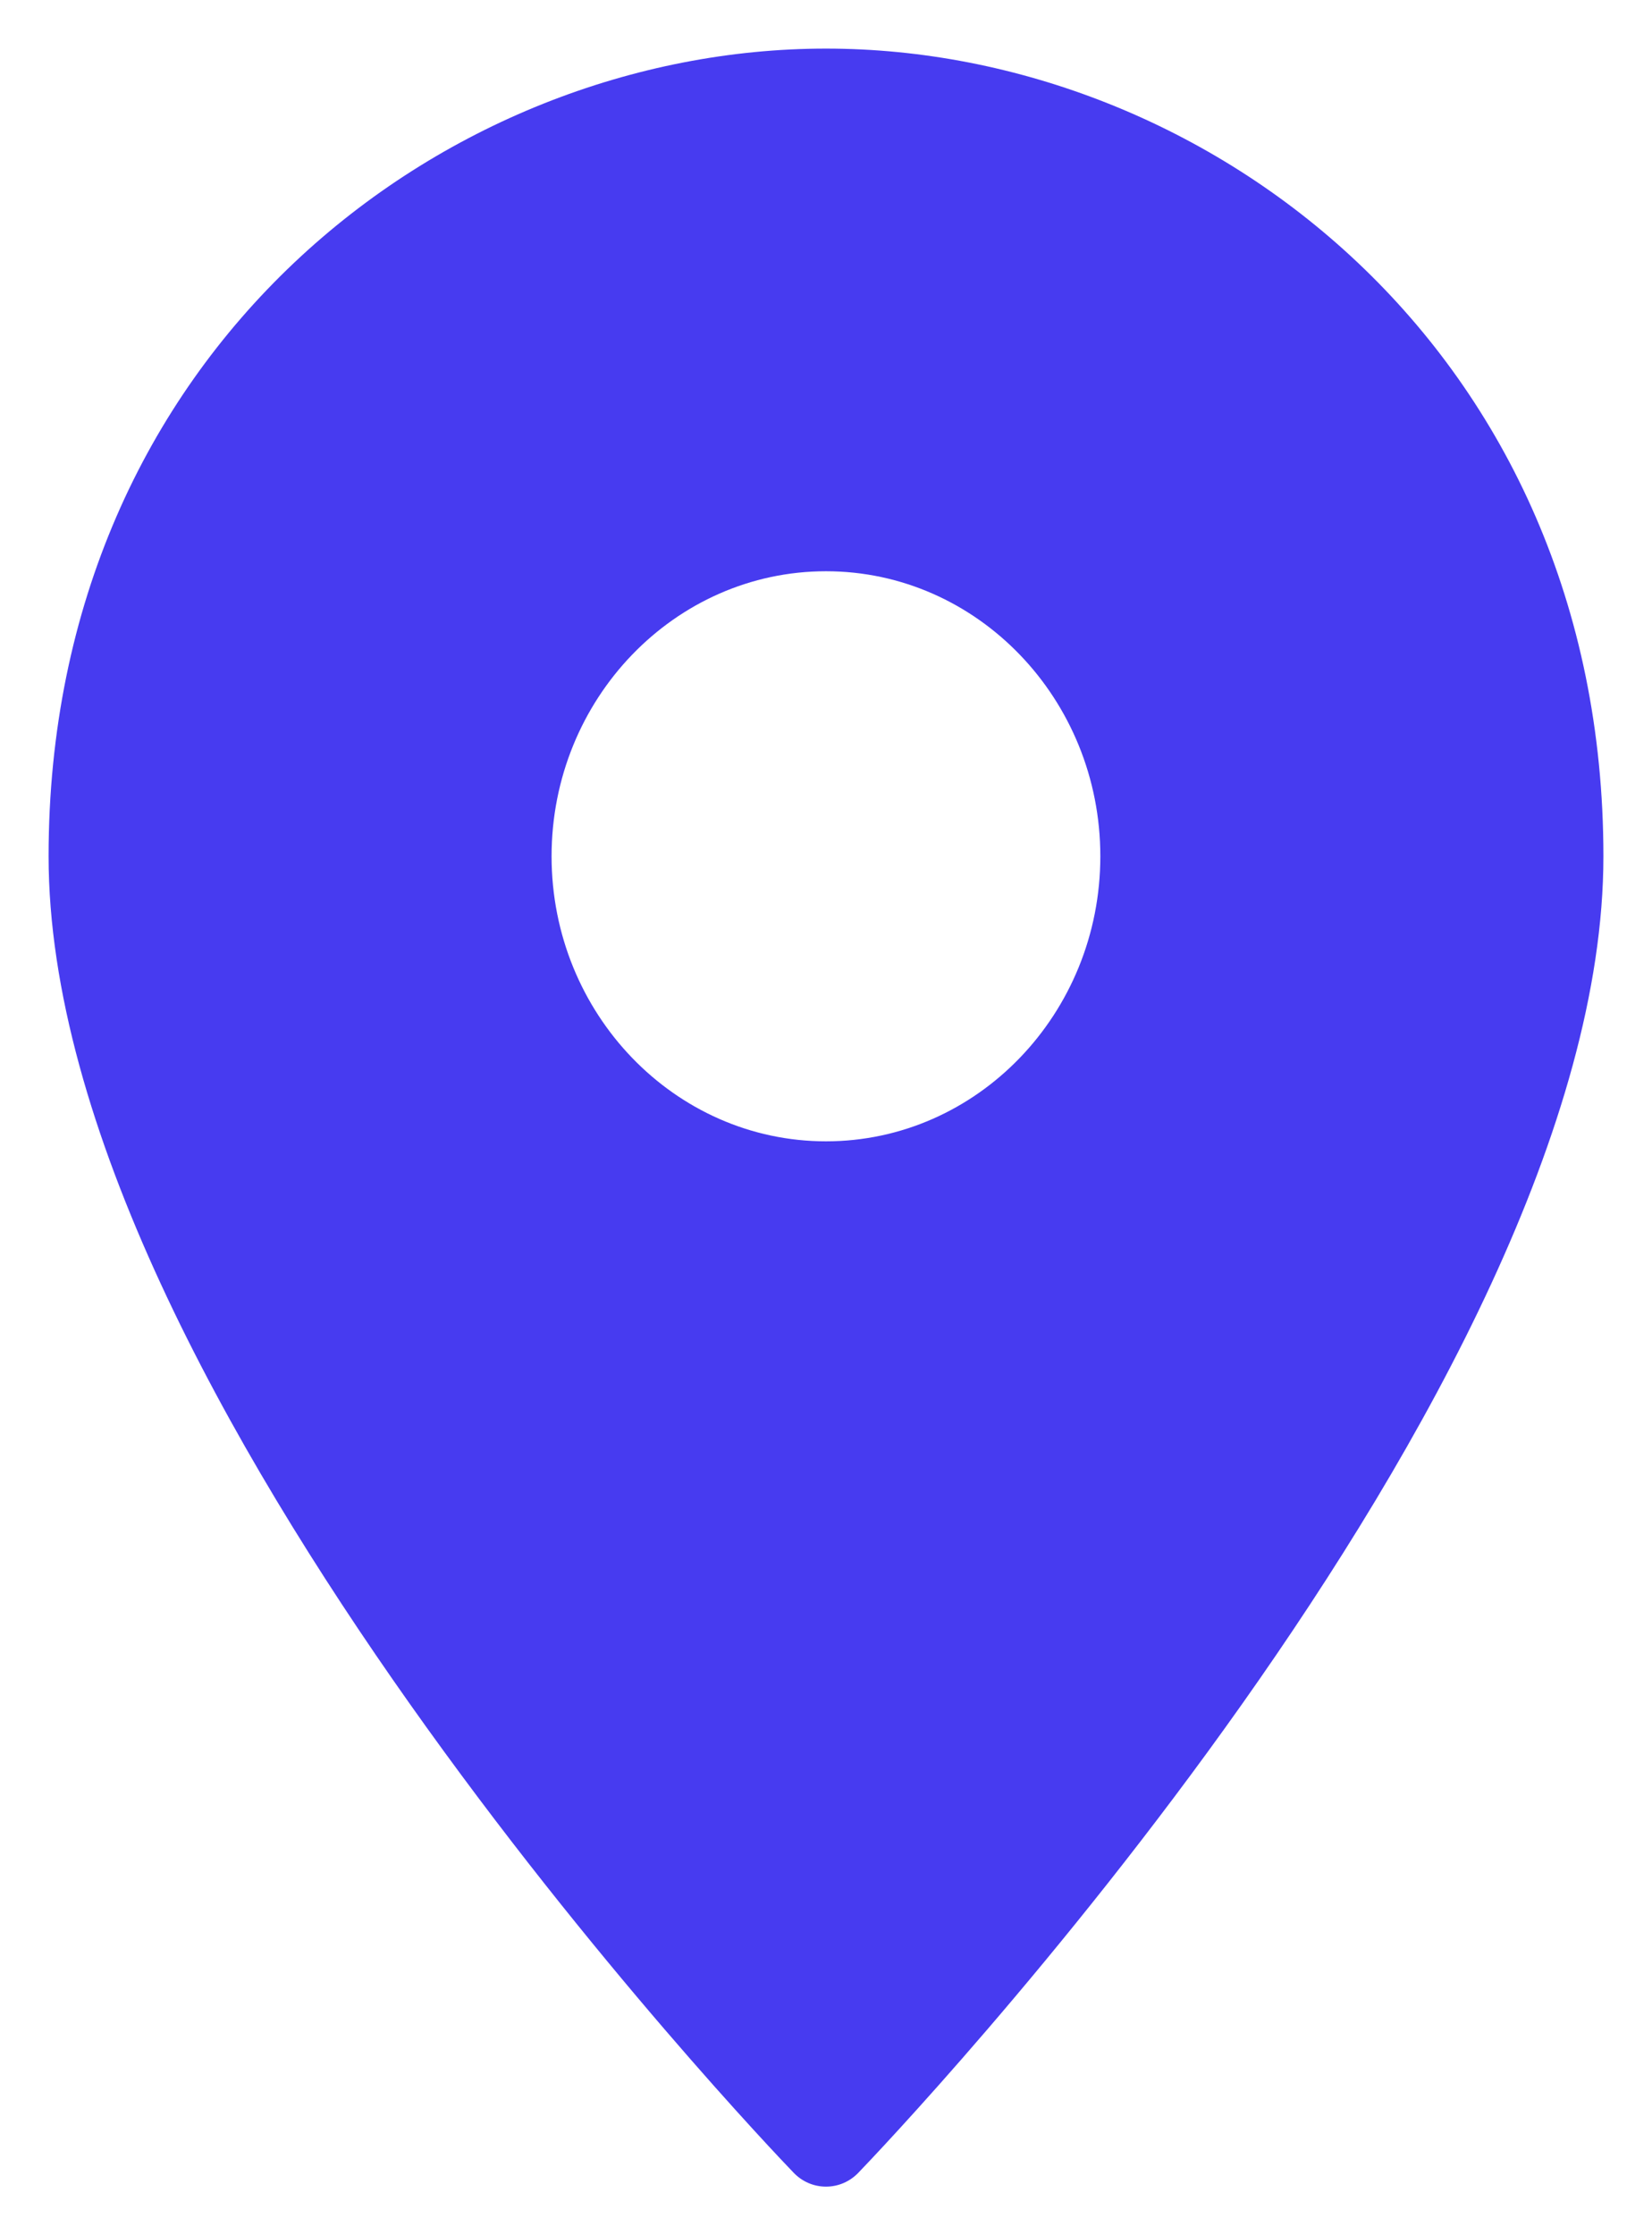 <svg width="17" height="23" viewBox="0 0 17 23" fill="none" xmlns="http://www.w3.org/2000/svg">
<path fill-rule="evenodd" clip-rule="evenodd" d="M0.5 8.811C0.5 3.609 4.568 0.5 8.5 0.5C12.432 0.5 16.5 3.609 16.5 8.811C16.5 14.328 9.146 22.032 8.833 22.357C8.745 22.449 8.625 22.5 8.5 22.5C8.375 22.5 8.255 22.449 8.167 22.357C7.854 22.032 0.5 14.328 0.5 8.811ZM5.676 8.811C5.676 10.429 6.943 11.744 8.5 11.744C10.057 11.744 11.323 10.429 11.323 8.811C11.323 7.193 10.057 5.878 8.5 5.878C6.943 5.878 5.676 7.193 5.676 8.811Z" fill="#473BF0"/>
</svg>
